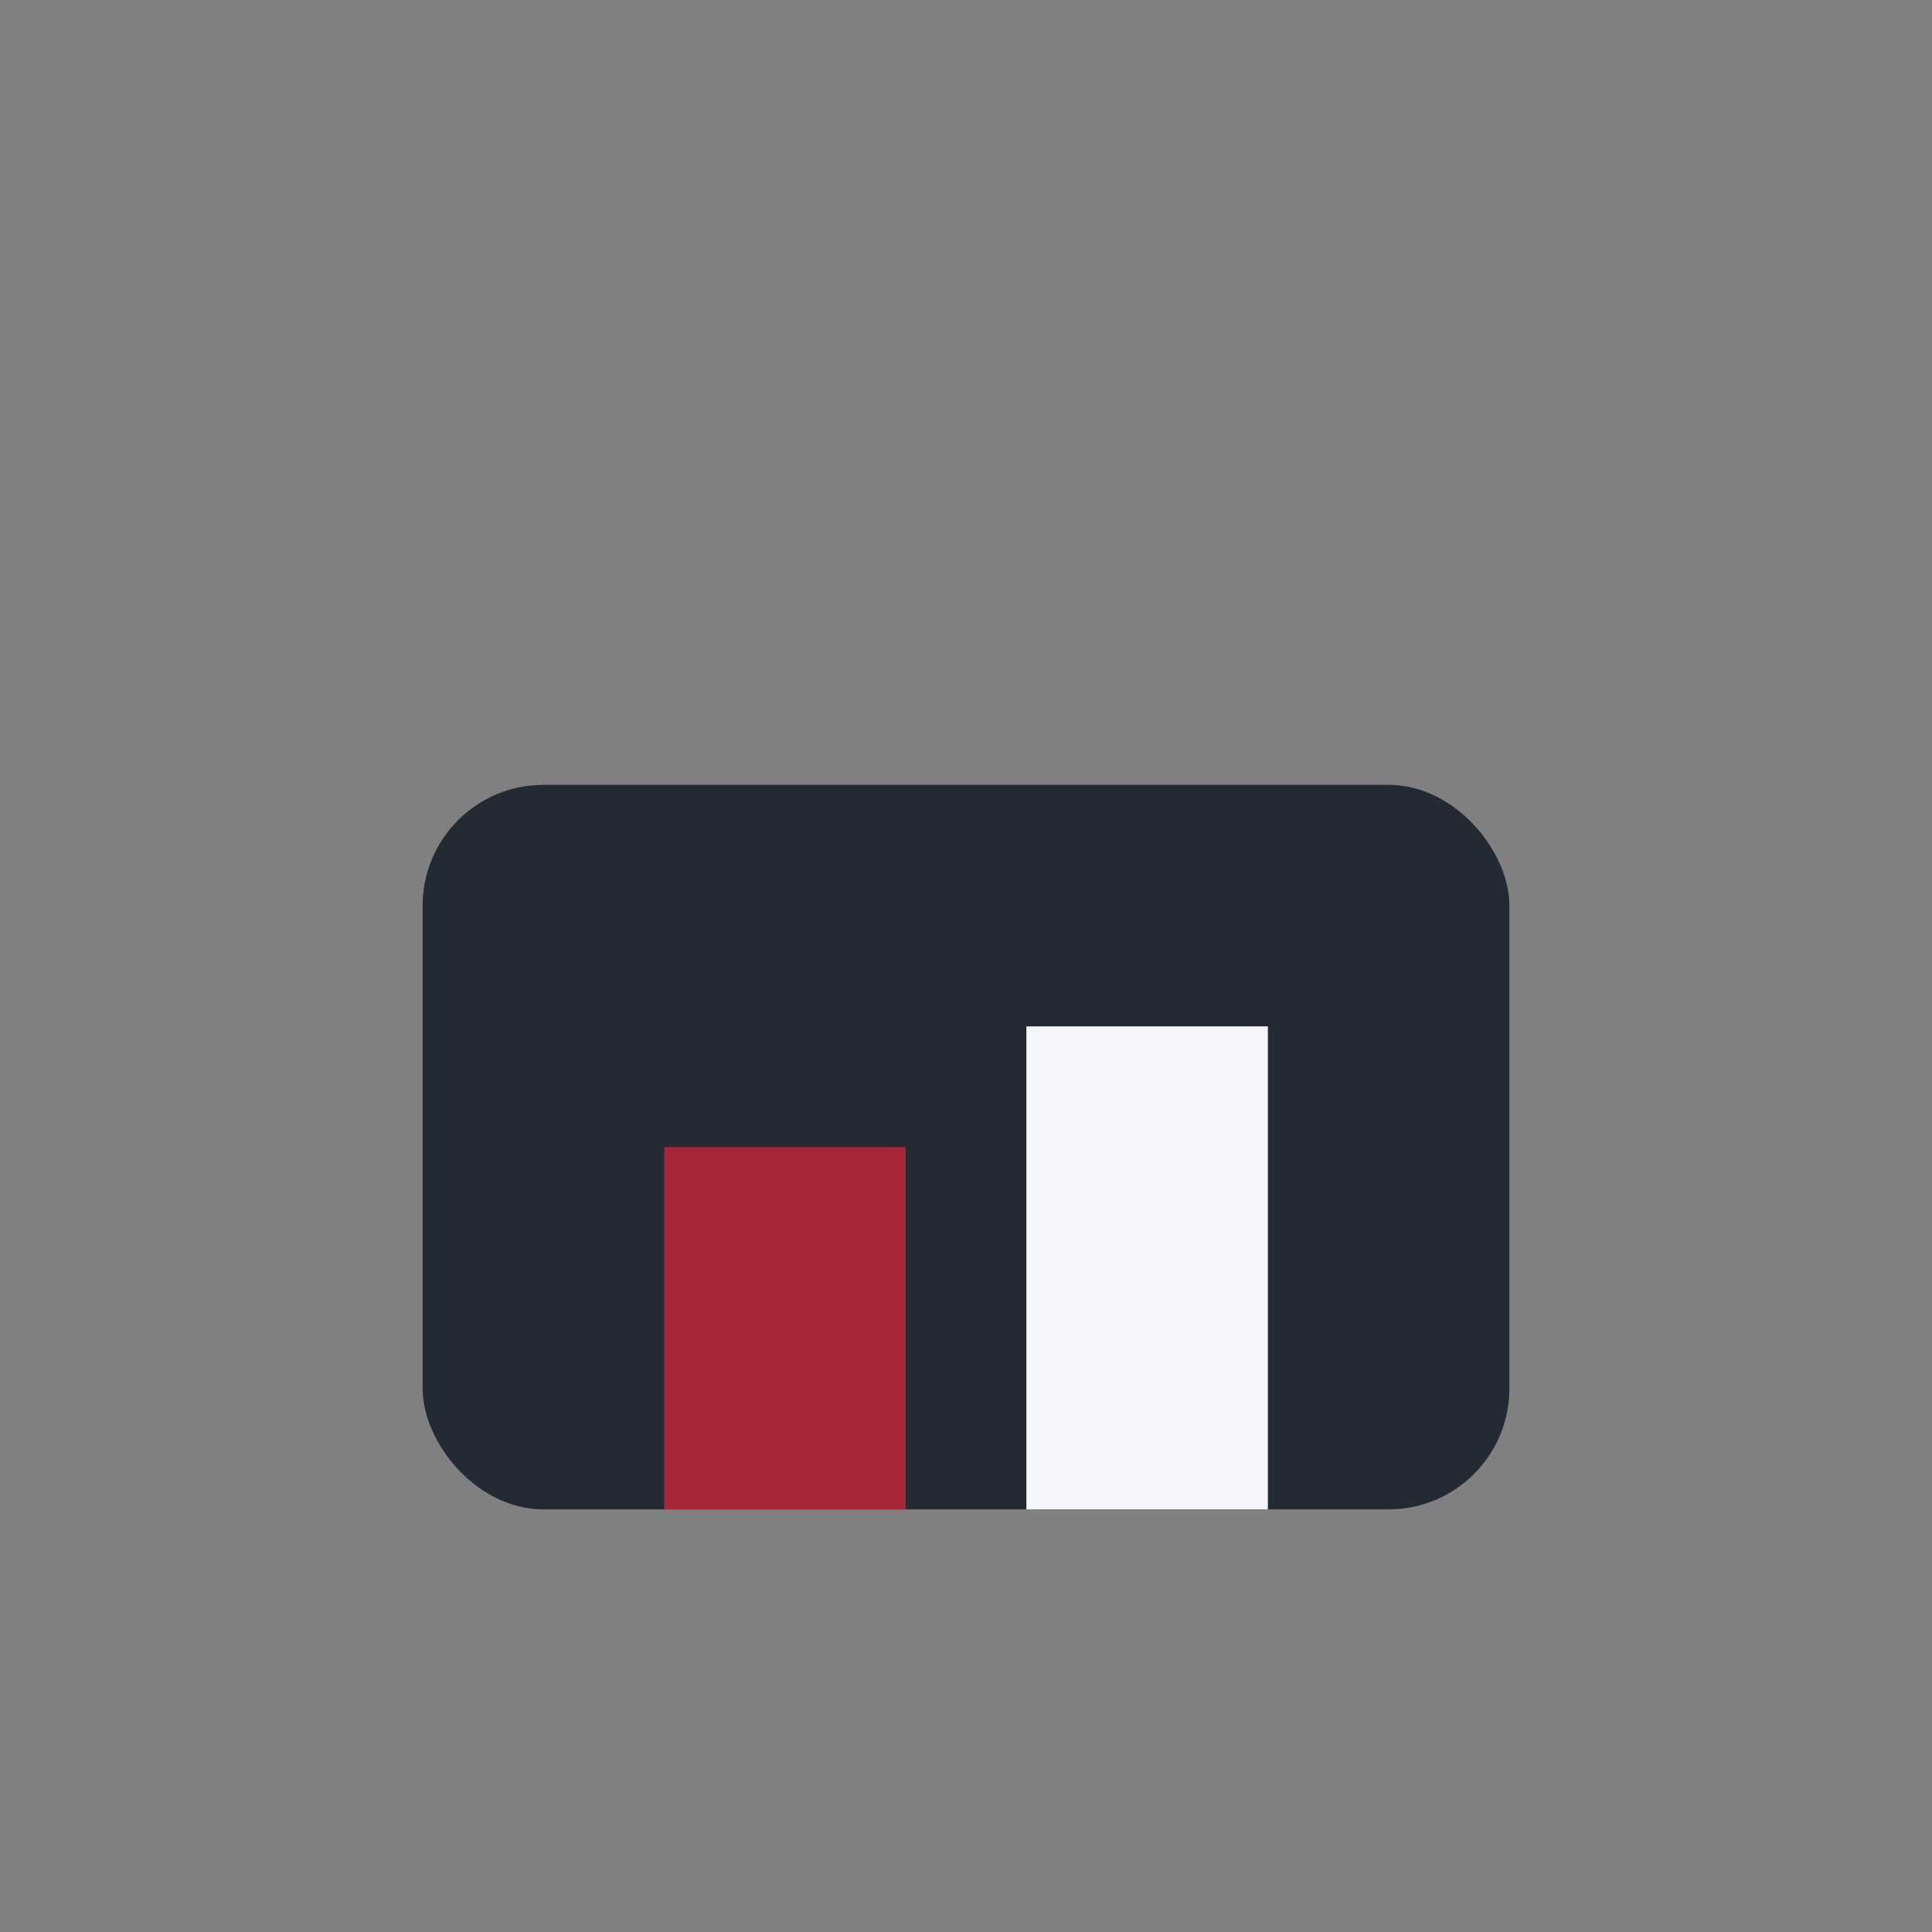 <?xml version="1.0" encoding="UTF-8"?>
<svg xmlns="http://www.w3.org/2000/svg" width="32" height="32" viewBox="0 0 32 32"><rect x="0" y="0" width="32" height="32" fill="#808080" stroke="none"/><rect x="7" y="13" width="18" height="12" rx="2" fill="#232A34"/><rect x="11" y="19" width="4" height="6" fill="#A72538"/><rect x="17" y="17" width="4" height="8" fill="#F5F6FA"/></svg>
